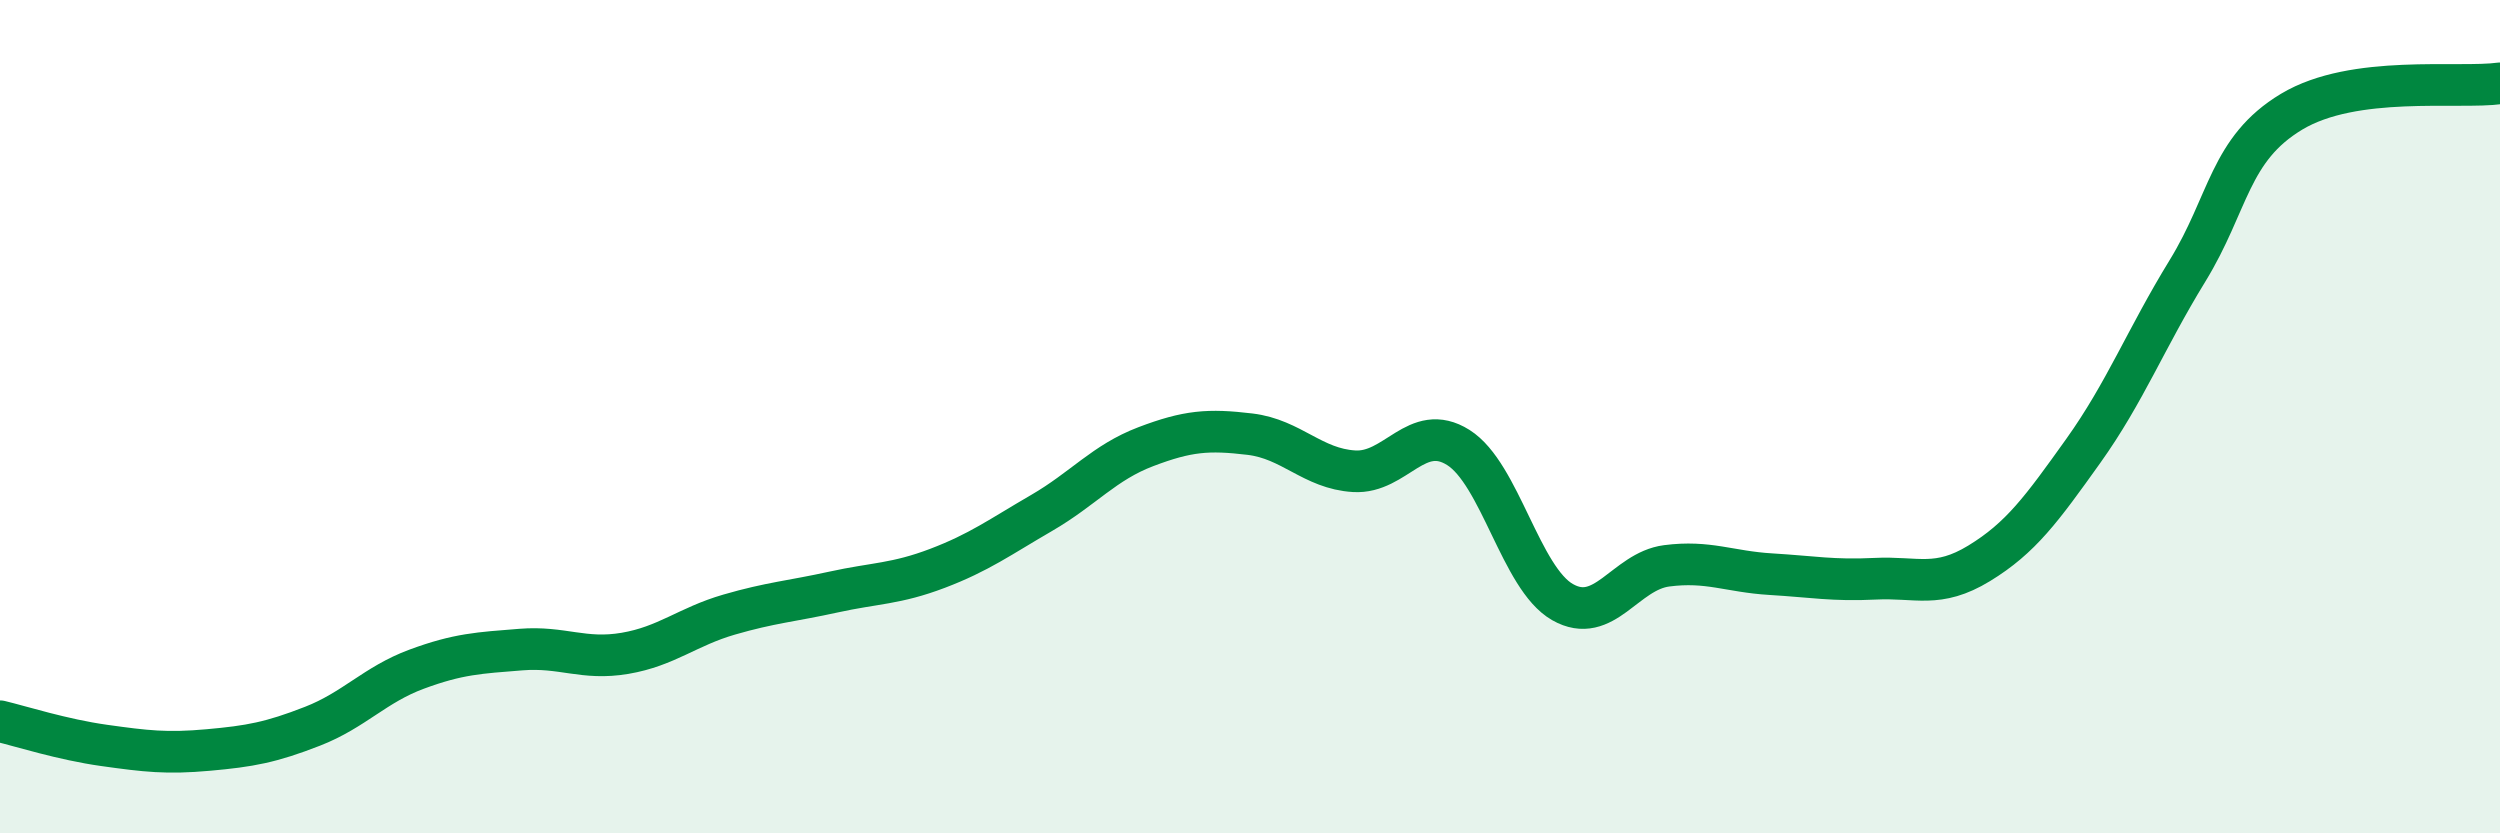 
    <svg width="60" height="20" viewBox="0 0 60 20" xmlns="http://www.w3.org/2000/svg">
      <path
        d="M 0,17.31 C 0.5,17.43 1.5,17.75 2.5,17.89 C 3.5,18.03 4,18.09 5,18 C 6,17.91 6.5,17.82 7.5,17.43 C 8.5,17.04 9,16.43 10,16.06 C 11,15.69 11.5,15.67 12.5,15.59 C 13.5,15.51 14,15.85 15,15.68 C 16,15.51 16.5,15.04 17.5,14.75 C 18.5,14.46 19,14.43 20,14.21 C 21,13.99 21.5,14.02 22.5,13.64 C 23.5,13.26 24,12.89 25,12.31 C 26,11.73 26.5,11.1 27.5,10.72 C 28.5,10.34 29,10.3 30,10.42 C 31,10.54 31.5,11.25 32.5,11.31 C 33.5,11.37 34,10.11 35,10.74 C 36,11.37 36.5,13.88 37.5,14.45 C 38.5,15.02 39,13.71 40,13.58 C 41,13.45 41.5,13.72 42.5,13.78 C 43.5,13.84 44,13.94 45,13.89 C 46,13.84 46.5,14.13 47.5,13.52 C 48.5,12.91 49,12.22 50,10.82 C 51,9.42 51.5,8.13 52.5,6.5 C 53.5,4.87 53.5,3.58 55,2.68 C 56.5,1.78 59,2.14 60,2L60 20L0 20Z"
        fill="#008740"
        opacity="0.1"
        stroke-linecap="round"
        stroke-linejoin="round"
      />
      <path
        d="M 0,17.31 C 0.5,17.43 1.5,17.75 2.5,17.89 C 3.5,18.03 4,18.09 5,18 C 6,17.91 6.5,17.82 7.5,17.43 C 8.5,17.04 9,16.43 10,16.06 C 11,15.69 11.5,15.67 12.5,15.59 C 13.5,15.51 14,15.85 15,15.68 C 16,15.51 16.5,15.04 17.5,14.75 C 18.5,14.46 19,14.43 20,14.21 C 21,13.99 21.5,14.02 22.5,13.64 C 23.5,13.26 24,12.89 25,12.31 C 26,11.73 26.5,11.1 27.5,10.72 C 28.5,10.34 29,10.3 30,10.42 C 31,10.54 31.5,11.25 32.5,11.31 C 33.5,11.37 34,10.11 35,10.74 C 36,11.37 36.5,13.88 37.5,14.45 C 38.5,15.02 39,13.71 40,13.58 C 41,13.45 41.5,13.72 42.5,13.78 C 43.5,13.84 44,13.94 45,13.89 C 46,13.84 46.5,14.13 47.5,13.52 C 48.5,12.91 49,12.22 50,10.82 C 51,9.42 51.5,8.13 52.5,6.5 C 53.5,4.87 53.5,3.58 55,2.68 C 56.5,1.78 59,2.14 60,2"
        stroke="#008740"
        stroke-width="1"
        fill="none"
        stroke-linecap="round"
        stroke-linejoin="round"
      />
    </svg>
  